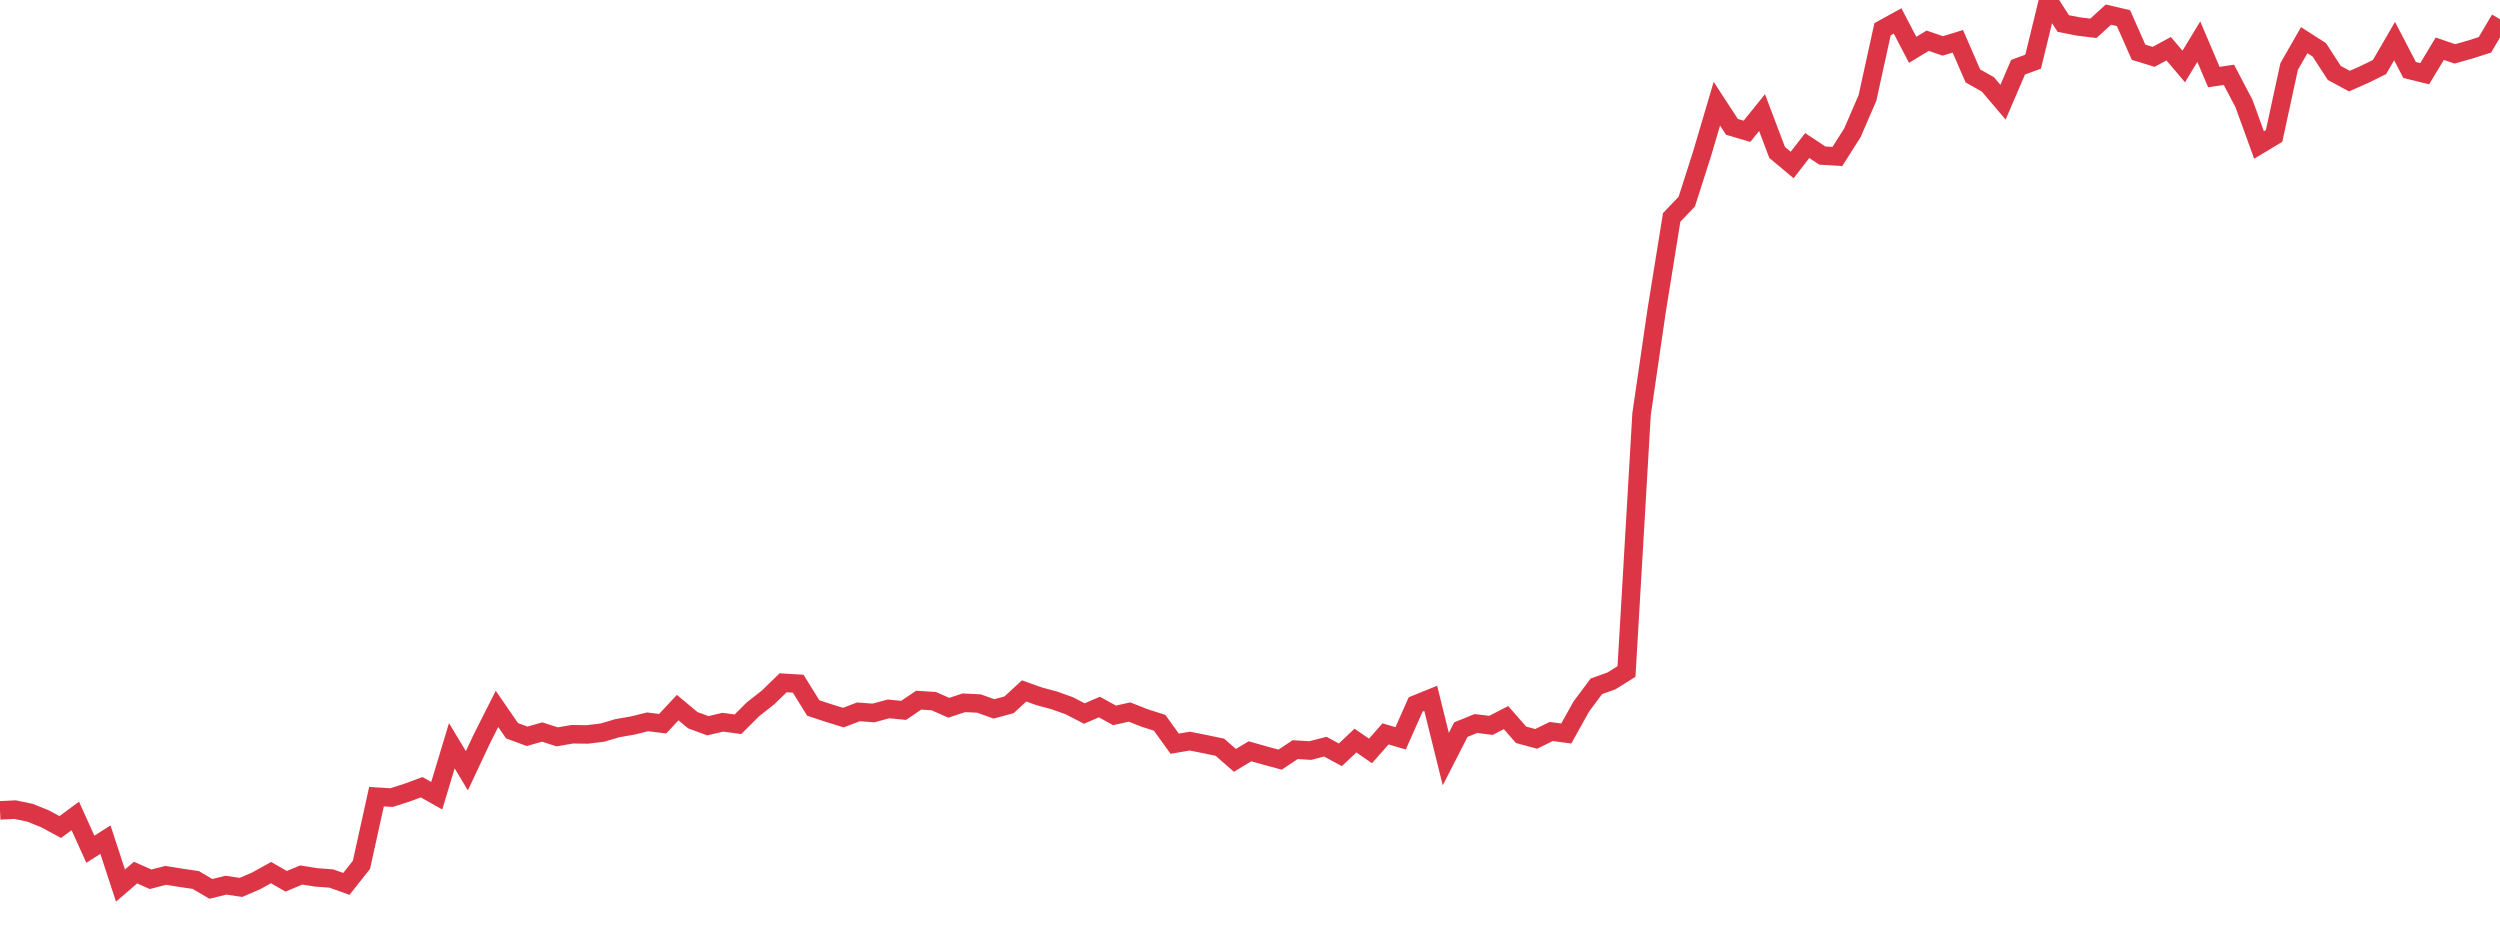 <?xml version="1.0" standalone="no"?>
<!DOCTYPE svg PUBLIC "-//W3C//DTD SVG 1.1//EN" "http://www.w3.org/Graphics/SVG/1.1/DTD/svg11.dtd">
<svg width="135" height="50" viewBox="0 0 135 50" preserveAspectRatio="none" class="sparkline" xmlns="http://www.w3.org/2000/svg"
xmlns:xlink="http://www.w3.org/1999/xlink"><path  class="sparkline--line" d="M 0 43.76 L 0 43.76 L 0.813 43.72 L 1.627 43.89 L 2.44 44.22 L 3.253 44.66 L 4.066 44.06 L 4.88 45.86 L 5.693 45.34 L 6.506 47.82 L 7.319 47.12 L 8.133 47.48 L 8.946 47.27 L 9.759 47.4 L 10.572 47.52 L 11.386 48 L 12.199 47.8 L 13.012 47.92 L 13.825 47.57 L 14.639 47.12 L 15.452 47.59 L 16.265 47.25 L 17.078 47.38 L 17.892 47.44 L 18.705 47.73 L 19.518 46.7 L 20.331 43.02 L 21.145 43.07 L 21.958 42.81 L 22.771 42.51 L 23.584 42.97 L 24.398 40.27 L 25.211 41.62 L 26.024 39.89 L 26.837 38.28 L 27.651 39.46 L 28.464 39.76 L 29.277 39.53 L 30.09 39.79 L 30.904 39.65 L 31.717 39.66 L 32.53 39.56 L 33.343 39.32 L 34.157 39.18 L 34.97 38.98 L 35.783 39.08 L 36.596 38.21 L 37.41 38.89 L 38.223 39.19 L 39.036 39 L 39.849 39.11 L 40.663 38.3 L 41.476 37.66 L 42.289 36.87 L 43.102 36.92 L 43.916 38.23 L 44.729 38.5 L 45.542 38.75 L 46.355 38.44 L 47.169 38.5 L 47.982 38.28 L 48.795 38.36 L 49.608 37.81 L 50.422 37.86 L 51.235 38.22 L 52.048 37.95 L 52.861 37.99 L 53.675 38.28 L 54.488 38.06 L 55.301 37.31 L 56.114 37.6 L 56.928 37.82 L 57.741 38.11 L 58.554 38.53 L 59.367 38.18 L 60.181 38.63 L 60.994 38.45 L 61.807 38.77 L 62.62 39.03 L 63.434 40.16 L 64.247 40.02 L 65.06 40.18 L 65.873 40.35 L 66.687 41.06 L 67.5 40.57 L 68.313 40.8 L 69.127 41.02 L 69.94 40.48 L 70.753 40.53 L 71.566 40.32 L 72.38 40.76 L 73.193 39.99 L 74.006 40.55 L 74.819 39.63 L 75.633 39.87 L 76.446 38.04 L 77.259 37.71 L 78.072 40.99 L 78.886 39.4 L 79.699 39.07 L 80.512 39.17 L 81.325 38.75 L 82.139 39.68 L 82.952 39.9 L 83.765 39.5 L 84.578 39.61 L 85.392 38.15 L 86.205 37.06 L 87.018 36.77 L 87.831 36.26 L 88.645 22.36 L 89.458 16.78 L 90.271 11.74 L 91.084 10.89 L 91.898 8.35 L 92.711 5.6 L 93.524 6.85 L 94.337 7.09 L 95.151 6.08 L 95.964 8.23 L 96.777 8.91 L 97.59 7.86 L 98.404 8.4 L 99.217 8.45 L 100.03 7.17 L 100.843 5.29 L 101.657 1.58 L 102.47 1.13 L 103.283 2.69 L 104.096 2.2 L 104.91 2.48 L 105.723 2.23 L 106.536 4.1 L 107.349 4.56 L 108.163 5.52 L 108.976 3.63 L 109.789 3.33 L 110.602 0 L 111.416 1.27 L 112.229 1.43 L 113.042 1.53 L 113.855 0.79 L 114.669 0.98 L 115.482 2.82 L 116.295 3.07 L 117.108 2.63 L 117.922 3.59 L 118.735 2.25 L 119.548 4.16 L 120.361 4.04 L 121.175 5.59 L 121.988 7.83 L 122.801 7.34 L 123.614 3.59 L 124.428 2.17 L 125.241 2.69 L 126.054 3.94 L 126.867 4.38 L 127.681 4.02 L 128.494 3.62 L 129.307 2.22 L 130.12 3.78 L 130.934 3.98 L 131.747 2.63 L 132.56 2.91 L 133.373 2.68 L 134.187 2.42 L 135 1.04" fill="none" stroke-width="1" stroke="#dc3545"></path></svg>
